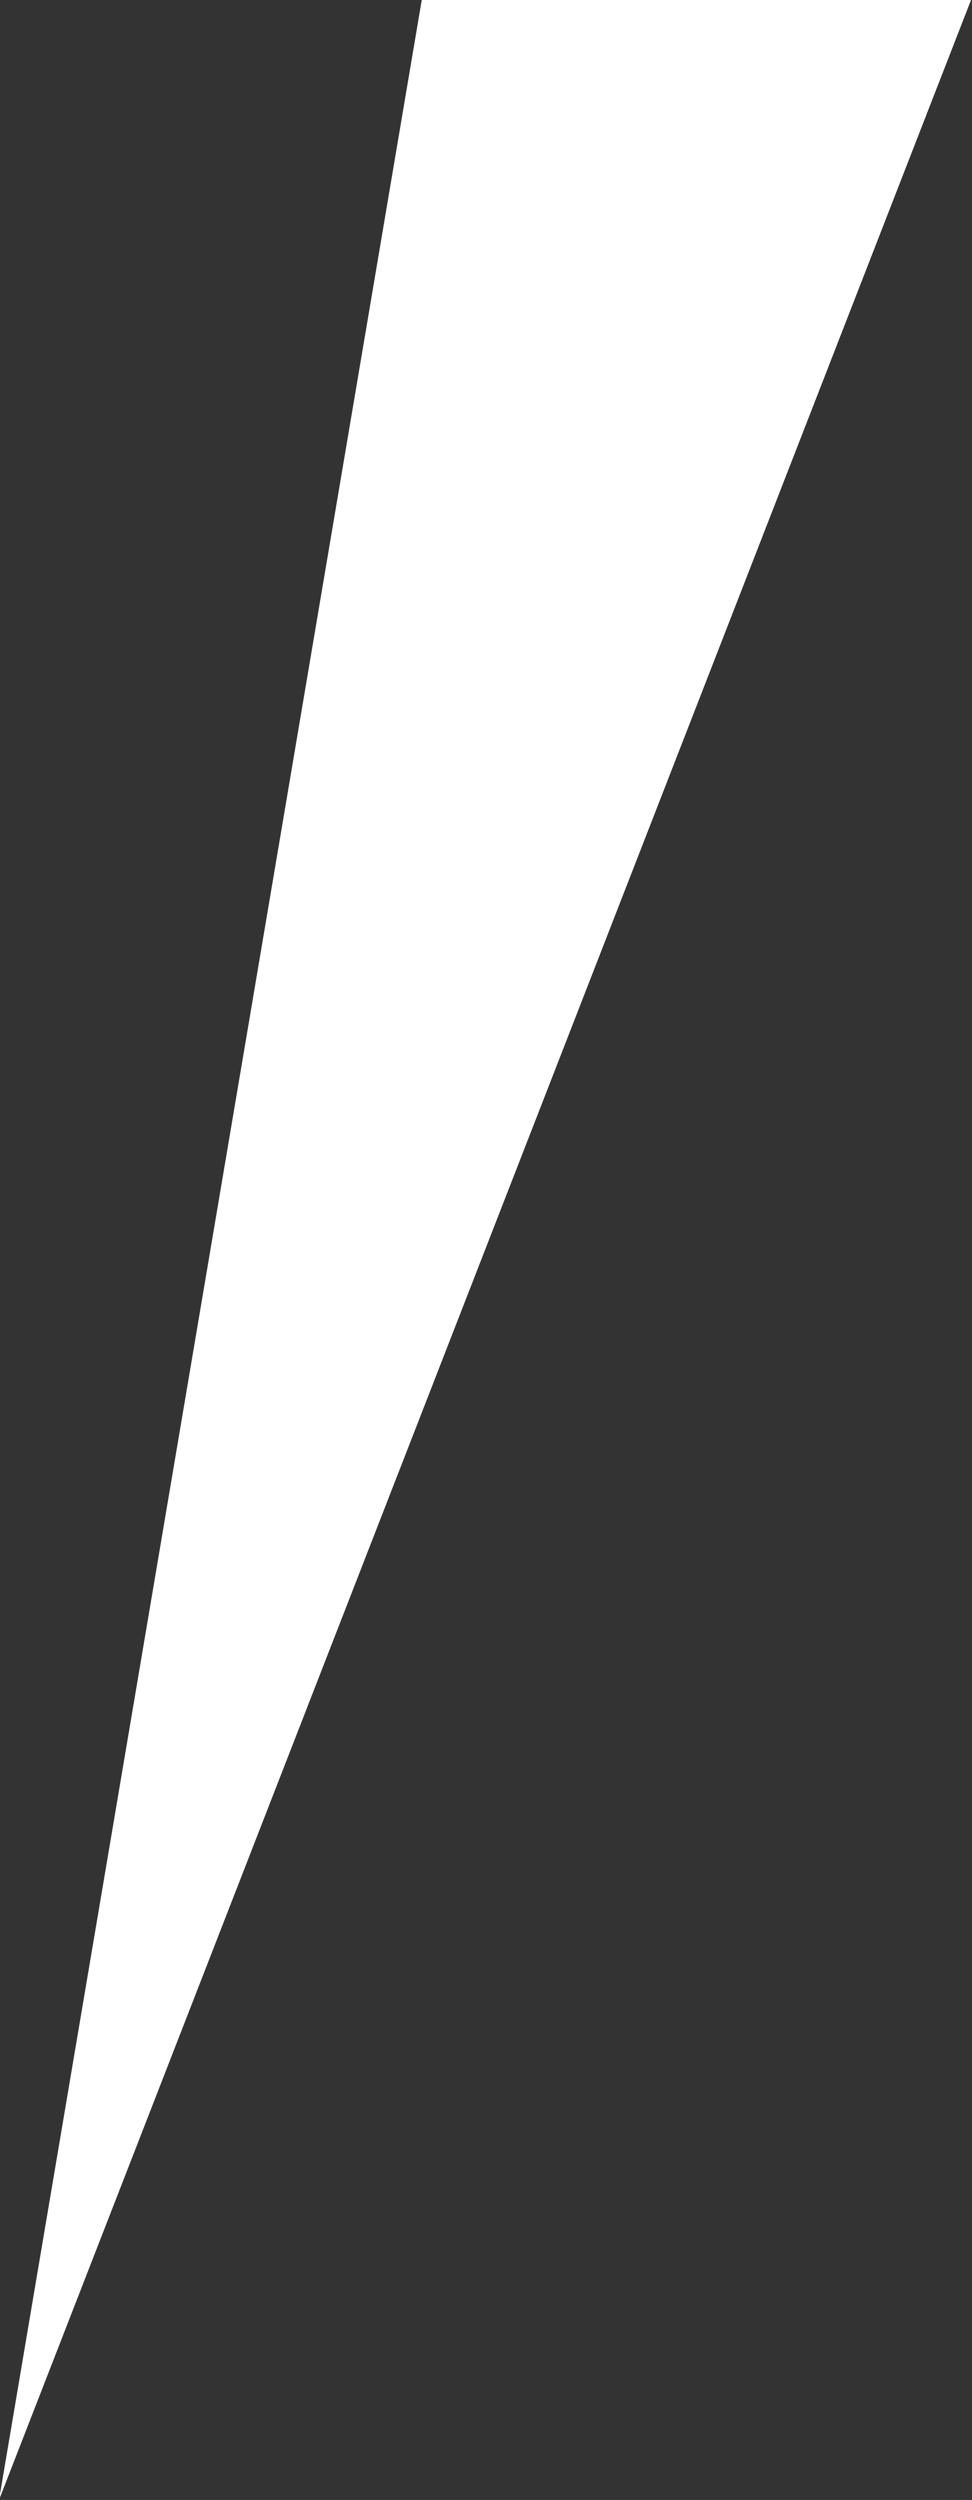 <svg xmlns="http://www.w3.org/2000/svg" width="4.955" height="12.74" viewBox="0 0 4.955 12.74">
  <rect x="0" y="0" width="4.955" height="12.74" fill="#333333" stroke="none"/>
  <path id="パス_56049" data-name="パス 56049" d="M-358.825,637.495h2.8l-4.955,12.74Z" transform="translate(360.975 -637.495)" fill="#fff"/>
</svg>
